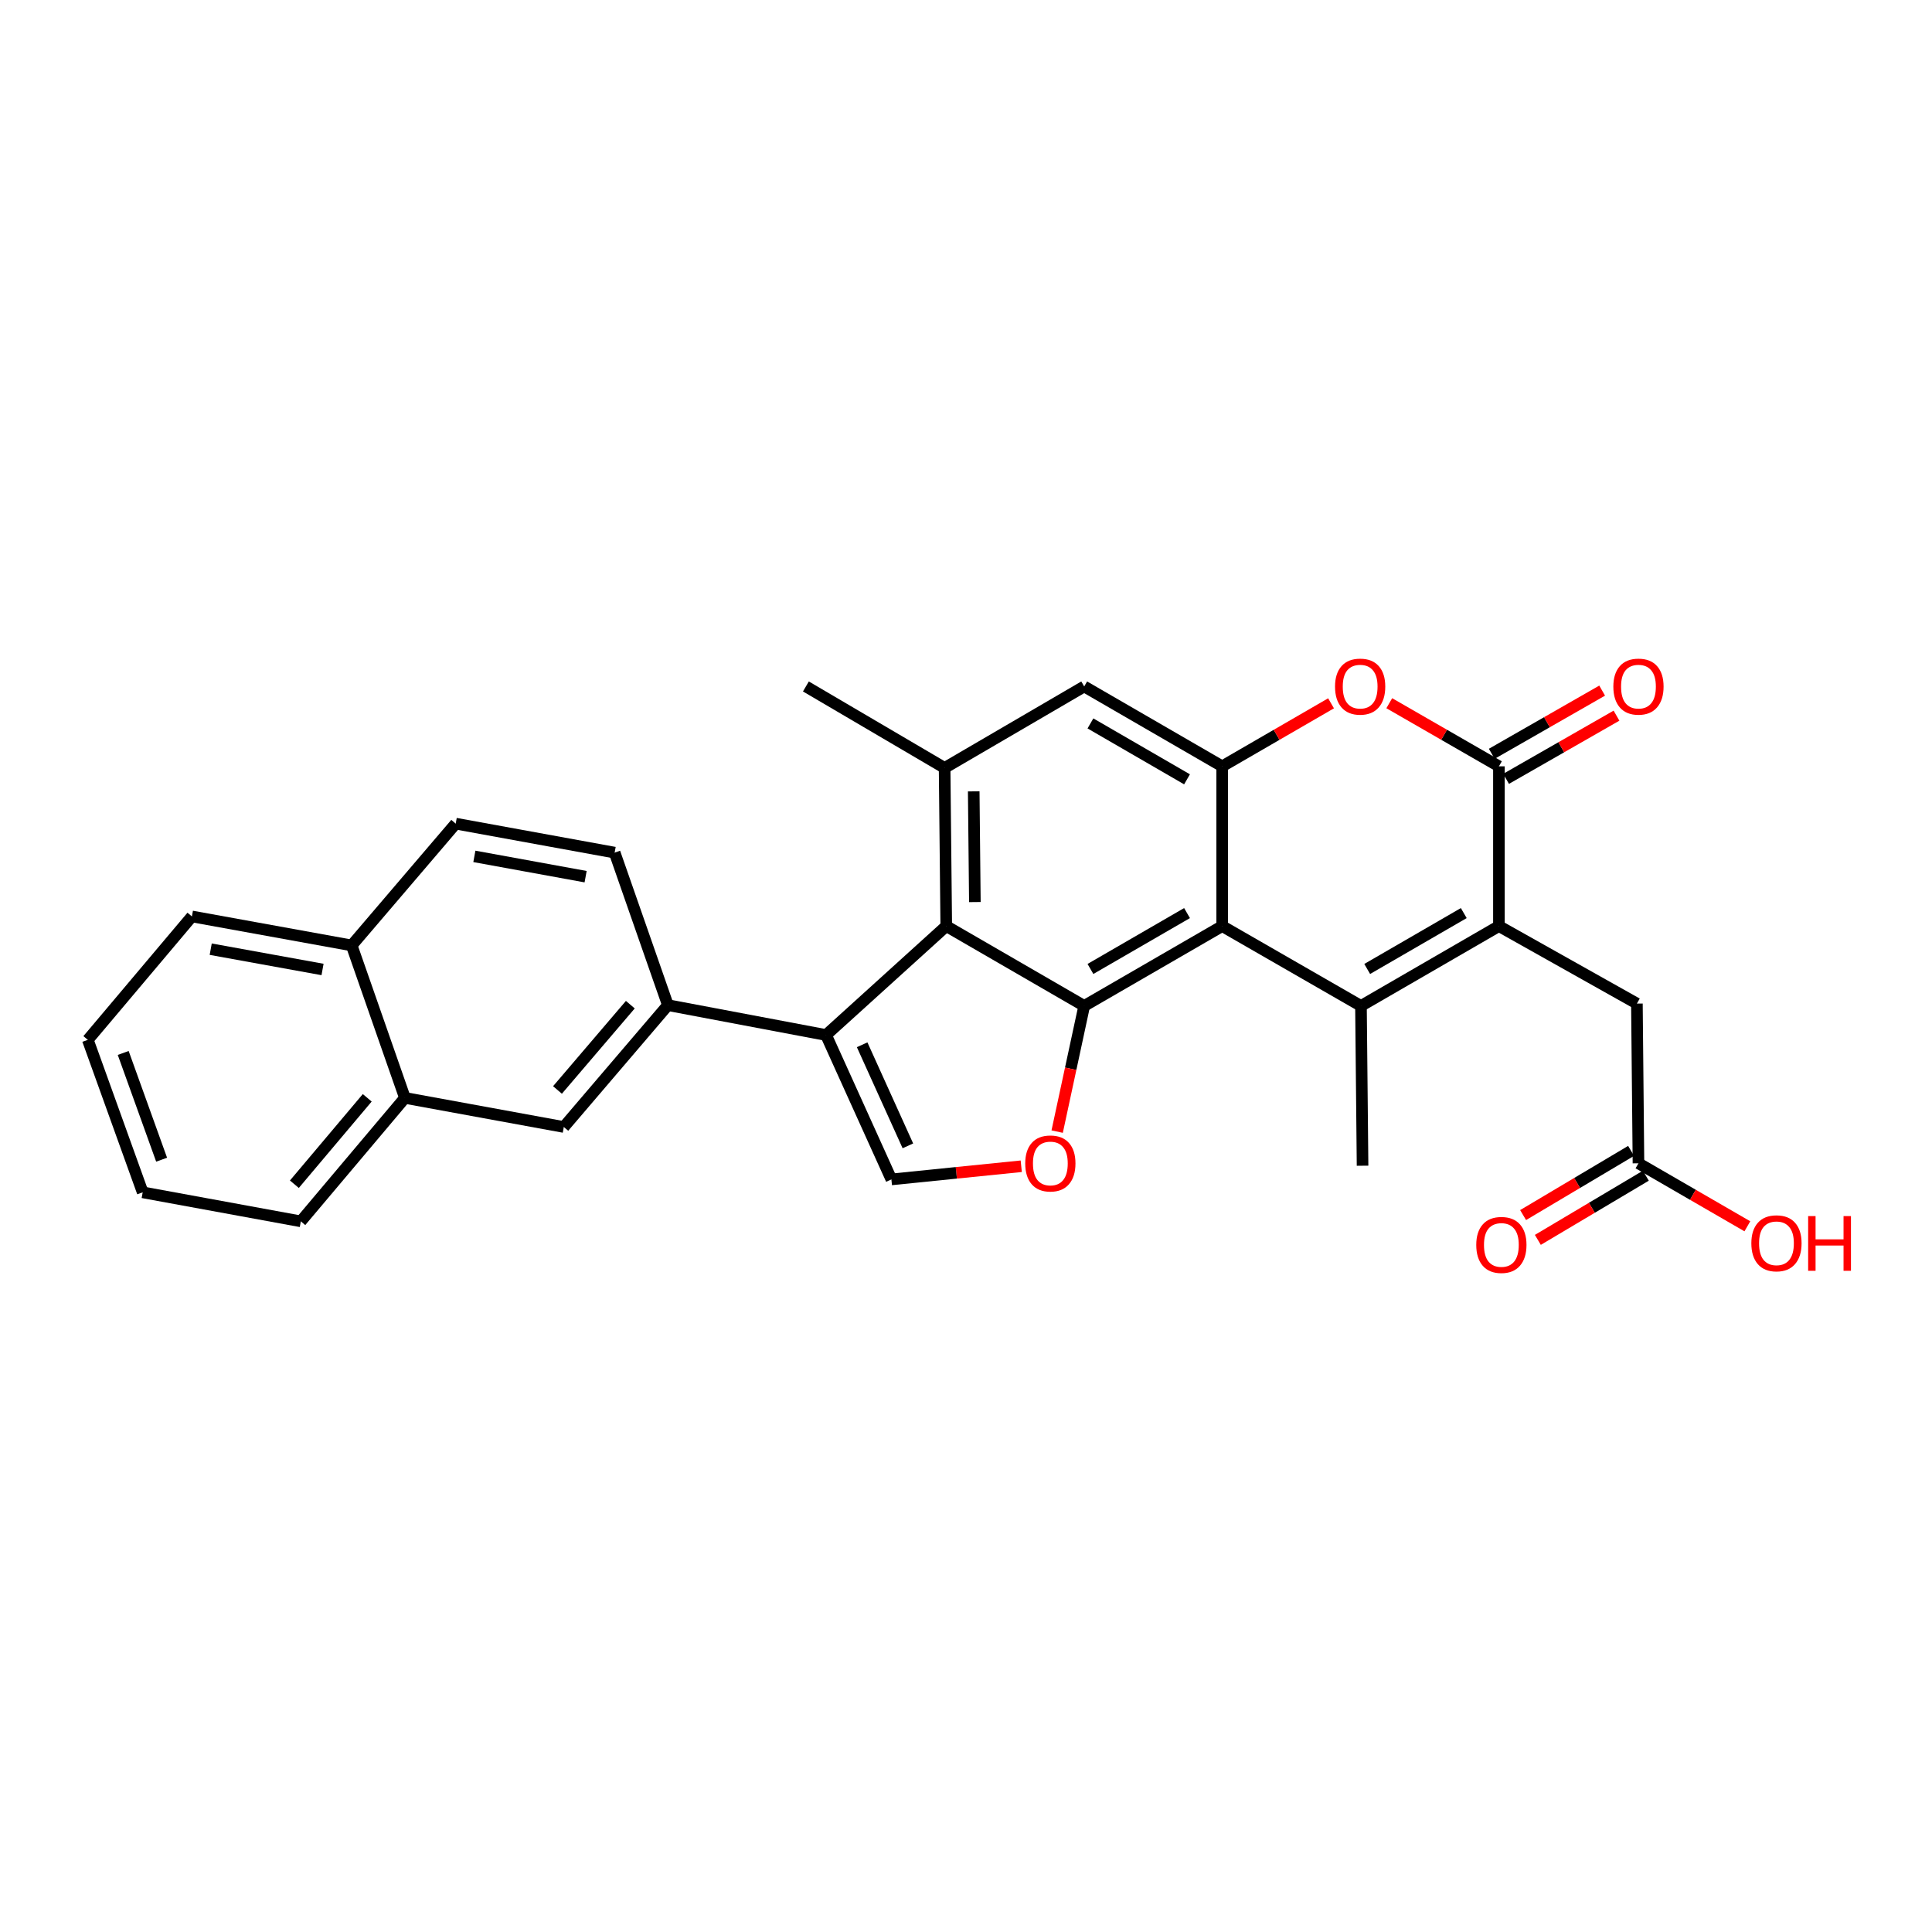 <?xml version='1.0' encoding='iso-8859-1'?>
<svg version='1.1' baseProfile='full'
              xmlns='http://www.w3.org/2000/svg'
                      xmlns:rdkit='http://www.rdkit.org/xml'
                      xmlns:xlink='http://www.w3.org/1999/xlink'
                  xml:space='preserve'
width='1000px' height='1000px' viewBox='0 0 1000 1000'>
<!-- END OF HEADER -->
<rect style='opacity:1.0;fill:#FFFFFF;stroke:none' width='1000' height='1000' x='0' y='0'> </rect>
<path class='bond-0' d='M 704.436,520.666 L 632.601,479.341' style='fill:none;fill-rule:evenodd;stroke:#000000;stroke-width:6px;stroke-linecap:butt;stroke-linejoin:miter;stroke-opacity:1' />
<path class='bond-2' d='M 704.436,520.666 L 775.839,479.341' style='fill:none;fill-rule:evenodd;stroke:#000000;stroke-width:6px;stroke-linecap:butt;stroke-linejoin:miter;stroke-opacity:1' />
<path class='bond-2' d='M 707.663,501.537 L 757.645,472.609' style='fill:none;fill-rule:evenodd;stroke:#000000;stroke-width:6px;stroke-linecap:butt;stroke-linejoin:miter;stroke-opacity:1' />
<path class='bond-22' d='M 704.436,520.666 L 705.258,603.374' style='fill:none;fill-rule:evenodd;stroke:#000000;stroke-width:6px;stroke-linecap:butt;stroke-linejoin:miter;stroke-opacity:1' />
<path class='bond-1' d='M 632.601,479.341 L 561.181,520.666' style='fill:none;fill-rule:evenodd;stroke:#000000;stroke-width:6px;stroke-linecap:butt;stroke-linejoin:miter;stroke-opacity:1' />
<path class='bond-1' d='M 614.406,472.609 L 564.412,501.536' style='fill:none;fill-rule:evenodd;stroke:#000000;stroke-width:6px;stroke-linecap:butt;stroke-linejoin:miter;stroke-opacity:1' />
<path class='bond-6' d='M 632.601,479.341 L 632.601,396.65' style='fill:none;fill-rule:evenodd;stroke:#000000;stroke-width:6px;stroke-linecap:butt;stroke-linejoin:miter;stroke-opacity:1' />
<path class='bond-4' d='M 561.181,520.666 L 489.778,479.341' style='fill:none;fill-rule:evenodd;stroke:#000000;stroke-width:6px;stroke-linecap:butt;stroke-linejoin:miter;stroke-opacity:1' />
<path class='bond-8' d='M 561.181,520.666 L 554.185,553.192' style='fill:none;fill-rule:evenodd;stroke:#000000;stroke-width:6px;stroke-linecap:butt;stroke-linejoin:miter;stroke-opacity:1' />
<path class='bond-8' d='M 554.185,553.192 L 547.188,585.717' style='fill:none;fill-rule:evenodd;stroke:#FF0000;stroke-width:6px;stroke-linecap:butt;stroke-linejoin:miter;stroke-opacity:1' />
<path class='bond-3' d='M 775.839,479.341 L 775.839,396.65' style='fill:none;fill-rule:evenodd;stroke:#000000;stroke-width:6px;stroke-linecap:butt;stroke-linejoin:miter;stroke-opacity:1' />
<path class='bond-13' d='M 775.839,479.341 L 847.259,519.454' style='fill:none;fill-rule:evenodd;stroke:#000000;stroke-width:6px;stroke-linecap:butt;stroke-linejoin:miter;stroke-opacity:1' />
<path class='bond-7' d='M 775.839,396.65 L 747.462,380.316' style='fill:none;fill-rule:evenodd;stroke:#000000;stroke-width:6px;stroke-linecap:butt;stroke-linejoin:miter;stroke-opacity:1' />
<path class='bond-7' d='M 747.462,380.316 L 719.085,363.983' style='fill:none;fill-rule:evenodd;stroke:#FF0000;stroke-width:6px;stroke-linecap:butt;stroke-linejoin:miter;stroke-opacity:1' />
<path class='bond-16' d='M 779.55,403.133 L 808.123,386.778' style='fill:none;fill-rule:evenodd;stroke:#000000;stroke-width:6px;stroke-linecap:butt;stroke-linejoin:miter;stroke-opacity:1' />
<path class='bond-16' d='M 808.123,386.778 L 836.695,370.423' style='fill:none;fill-rule:evenodd;stroke:#FF0000;stroke-width:6px;stroke-linecap:butt;stroke-linejoin:miter;stroke-opacity:1' />
<path class='bond-16' d='M 772.129,390.167 L 800.701,373.812' style='fill:none;fill-rule:evenodd;stroke:#000000;stroke-width:6px;stroke-linecap:butt;stroke-linejoin:miter;stroke-opacity:1' />
<path class='bond-16' d='M 800.701,373.812 L 829.273,357.457' style='fill:none;fill-rule:evenodd;stroke:#FF0000;stroke-width:6px;stroke-linecap:butt;stroke-linejoin:miter;stroke-opacity:1' />
<path class='bond-5' d='M 489.778,479.341 L 427.562,535.722' style='fill:none;fill-rule:evenodd;stroke:#000000;stroke-width:6px;stroke-linecap:butt;stroke-linejoin:miter;stroke-opacity:1' />
<path class='bond-30' d='M 489.778,479.341 L 488.931,397.48' style='fill:none;fill-rule:evenodd;stroke:#000000;stroke-width:6px;stroke-linecap:butt;stroke-linejoin:miter;stroke-opacity:1' />
<path class='bond-30' d='M 504.589,466.907 L 503.997,409.604' style='fill:none;fill-rule:evenodd;stroke:#000000;stroke-width:6px;stroke-linecap:butt;stroke-linejoin:miter;stroke-opacity:1' />
<path class='bond-11' d='M 427.562,535.722 L 345.701,520.259' style='fill:none;fill-rule:evenodd;stroke:#000000;stroke-width:6px;stroke-linecap:butt;stroke-linejoin:miter;stroke-opacity:1' />
<path class='bond-31' d='M 427.562,535.722 L 461.384,610.462' style='fill:none;fill-rule:evenodd;stroke:#000000;stroke-width:6px;stroke-linecap:butt;stroke-linejoin:miter;stroke-opacity:1' />
<path class='bond-31' d='M 446.246,540.773 L 469.921,593.091' style='fill:none;fill-rule:evenodd;stroke:#000000;stroke-width:6px;stroke-linecap:butt;stroke-linejoin:miter;stroke-opacity:1' />
<path class='bond-12' d='M 632.601,396.65 L 561.181,355.308' style='fill:none;fill-rule:evenodd;stroke:#000000;stroke-width:6px;stroke-linecap:butt;stroke-linejoin:miter;stroke-opacity:1' />
<path class='bond-12' d='M 614.404,403.378 L 564.41,374.439' style='fill:none;fill-rule:evenodd;stroke:#000000;stroke-width:6px;stroke-linecap:butt;stroke-linejoin:miter;stroke-opacity:1' />
<path class='bond-29' d='M 632.601,396.65 L 660.775,380.339' style='fill:none;fill-rule:evenodd;stroke:#000000;stroke-width:6px;stroke-linecap:butt;stroke-linejoin:miter;stroke-opacity:1' />
<path class='bond-29' d='M 660.775,380.339 L 688.95,364.028' style='fill:none;fill-rule:evenodd;stroke:#FF0000;stroke-width:6px;stroke-linecap:butt;stroke-linejoin:miter;stroke-opacity:1' />
<path class='bond-9' d='M 528.593,603.648 L 494.988,607.055' style='fill:none;fill-rule:evenodd;stroke:#FF0000;stroke-width:6px;stroke-linecap:butt;stroke-linejoin:miter;stroke-opacity:1' />
<path class='bond-9' d='M 494.988,607.055 L 461.384,610.462' style='fill:none;fill-rule:evenodd;stroke:#000000;stroke-width:6px;stroke-linecap:butt;stroke-linejoin:miter;stroke-opacity:1' />
<path class='bond-10' d='M 488.931,397.48 L 561.181,355.308' style='fill:none;fill-rule:evenodd;stroke:#000000;stroke-width:6px;stroke-linecap:butt;stroke-linejoin:miter;stroke-opacity:1' />
<path class='bond-24' d='M 488.931,397.48 L 417.129,355.308' style='fill:none;fill-rule:evenodd;stroke:#000000;stroke-width:6px;stroke-linecap:butt;stroke-linejoin:miter;stroke-opacity:1' />
<path class='bond-14' d='M 345.701,520.259 L 291.827,583.329' style='fill:none;fill-rule:evenodd;stroke:#000000;stroke-width:6px;stroke-linecap:butt;stroke-linejoin:miter;stroke-opacity:1' />
<path class='bond-14' d='M 326.26,520.016 L 288.548,564.166' style='fill:none;fill-rule:evenodd;stroke:#000000;stroke-width:6px;stroke-linecap:butt;stroke-linejoin:miter;stroke-opacity:1' />
<path class='bond-18' d='M 345.701,520.259 L 318.137,441.319' style='fill:none;fill-rule:evenodd;stroke:#000000;stroke-width:6px;stroke-linecap:butt;stroke-linejoin:miter;stroke-opacity:1' />
<path class='bond-15' d='M 847.259,519.454 L 848.065,602.12' style='fill:none;fill-rule:evenodd;stroke:#000000;stroke-width:6px;stroke-linecap:butt;stroke-linejoin:miter;stroke-opacity:1' />
<path class='bond-17' d='M 291.827,583.329 L 209.584,568.274' style='fill:none;fill-rule:evenodd;stroke:#000000;stroke-width:6px;stroke-linecap:butt;stroke-linejoin:miter;stroke-opacity:1' />
<path class='bond-19' d='M 844.248,595.699 L 816.302,612.308' style='fill:none;fill-rule:evenodd;stroke:#000000;stroke-width:6px;stroke-linecap:butt;stroke-linejoin:miter;stroke-opacity:1' />
<path class='bond-19' d='M 816.302,612.308 L 788.356,628.918' style='fill:none;fill-rule:evenodd;stroke:#FF0000;stroke-width:6px;stroke-linecap:butt;stroke-linejoin:miter;stroke-opacity:1' />
<path class='bond-19' d='M 851.881,608.542 L 823.935,625.151' style='fill:none;fill-rule:evenodd;stroke:#000000;stroke-width:6px;stroke-linecap:butt;stroke-linejoin:miter;stroke-opacity:1' />
<path class='bond-19' d='M 823.935,625.151 L 795.989,641.76' style='fill:none;fill-rule:evenodd;stroke:#FF0000;stroke-width:6px;stroke-linecap:butt;stroke-linejoin:miter;stroke-opacity:1' />
<path class='bond-23' d='M 848.065,602.12 L 876.247,618.425' style='fill:none;fill-rule:evenodd;stroke:#000000;stroke-width:6px;stroke-linecap:butt;stroke-linejoin:miter;stroke-opacity:1' />
<path class='bond-23' d='M 876.247,618.425 L 904.43,634.73' style='fill:none;fill-rule:evenodd;stroke:#FF0000;stroke-width:6px;stroke-linecap:butt;stroke-linejoin:miter;stroke-opacity:1' />
<path class='bond-25' d='M 209.584,568.274 L 155.709,632.166' style='fill:none;fill-rule:evenodd;stroke:#000000;stroke-width:6px;stroke-linecap:butt;stroke-linejoin:miter;stroke-opacity:1' />
<path class='bond-25' d='M 190.081,568.227 L 152.369,612.951' style='fill:none;fill-rule:evenodd;stroke:#000000;stroke-width:6px;stroke-linecap:butt;stroke-linejoin:miter;stroke-opacity:1' />
<path class='bond-32' d='M 209.584,568.274 L 182.02,489.351' style='fill:none;fill-rule:evenodd;stroke:#000000;stroke-width:6px;stroke-linecap:butt;stroke-linejoin:miter;stroke-opacity:1' />
<path class='bond-21' d='M 318.137,441.319 L 235.869,426.313' style='fill:none;fill-rule:evenodd;stroke:#000000;stroke-width:6px;stroke-linecap:butt;stroke-linejoin:miter;stroke-opacity:1' />
<path class='bond-21' d='M 303.116,453.766 L 245.529,443.261' style='fill:none;fill-rule:evenodd;stroke:#000000;stroke-width:6px;stroke-linecap:butt;stroke-linejoin:miter;stroke-opacity:1' />
<path class='bond-20' d='M 182.02,489.351 L 235.869,426.313' style='fill:none;fill-rule:evenodd;stroke:#000000;stroke-width:6px;stroke-linecap:butt;stroke-linejoin:miter;stroke-opacity:1' />
<path class='bond-26' d='M 182.02,489.351 L 99.329,474.344' style='fill:none;fill-rule:evenodd;stroke:#000000;stroke-width:6px;stroke-linecap:butt;stroke-linejoin:miter;stroke-opacity:1' />
<path class='bond-26' d='M 166.949,501.799 L 109.065,491.295' style='fill:none;fill-rule:evenodd;stroke:#000000;stroke-width:6px;stroke-linecap:butt;stroke-linejoin:miter;stroke-opacity:1' />
<path class='bond-27' d='M 155.709,632.166 L 73.857,617.151' style='fill:none;fill-rule:evenodd;stroke:#000000;stroke-width:6px;stroke-linecap:butt;stroke-linejoin:miter;stroke-opacity:1' />
<path class='bond-28' d='M 99.329,474.344 L 45.455,538.228' style='fill:none;fill-rule:evenodd;stroke:#000000;stroke-width:6px;stroke-linecap:butt;stroke-linejoin:miter;stroke-opacity:1' />
<path class='bond-33' d='M 73.857,617.151 L 45.455,538.228' style='fill:none;fill-rule:evenodd;stroke:#000000;stroke-width:6px;stroke-linecap:butt;stroke-linejoin:miter;stroke-opacity:1' />
<path class='bond-33' d='M 83.653,600.254 L 63.772,545.008' style='fill:none;fill-rule:evenodd;stroke:#000000;stroke-width:6px;stroke-linecap:butt;stroke-linejoin:miter;stroke-opacity:1' />
<path  class='atom-8' d='M 691.013 355.388
Q 691.013 348.588, 694.373 344.788
Q 697.733 340.988, 704.013 340.988
Q 710.293 340.988, 713.653 344.788
Q 717.013 348.588, 717.013 355.388
Q 717.013 362.268, 713.613 366.188
Q 710.213 370.068, 704.013 370.068
Q 697.773 370.068, 694.373 366.188
Q 691.013 362.308, 691.013 355.388
M 704.013 366.868
Q 708.333 366.868, 710.653 363.988
Q 713.013 361.068, 713.013 355.388
Q 713.013 349.828, 710.653 347.028
Q 708.333 344.188, 704.013 344.188
Q 699.693 344.188, 697.333 346.988
Q 695.013 349.788, 695.013 355.388
Q 695.013 361.108, 697.333 363.988
Q 699.693 366.868, 704.013 366.868
' fill='#FF0000'/>
<path  class='atom-9' d='M 530.66 602.2
Q 530.66 595.4, 534.02 591.6
Q 537.38 587.8, 543.66 587.8
Q 549.94 587.8, 553.3 591.6
Q 556.66 595.4, 556.66 602.2
Q 556.66 609.08, 553.26 613
Q 549.86 616.88, 543.66 616.88
Q 537.42 616.88, 534.02 613
Q 530.66 609.12, 530.66 602.2
M 543.66 613.68
Q 547.98 613.68, 550.3 610.8
Q 552.66 607.88, 552.66 602.2
Q 552.66 596.64, 550.3 593.84
Q 547.98 591, 543.66 591
Q 539.34 591, 536.98 593.8
Q 534.66 596.6, 534.66 602.2
Q 534.66 607.92, 536.98 610.8
Q 539.34 613.68, 543.66 613.68
' fill='#FF0000'/>
<path  class='atom-17' d='M 835.065 355.388
Q 835.065 348.588, 838.425 344.788
Q 841.785 340.988, 848.065 340.988
Q 854.345 340.988, 857.705 344.788
Q 861.065 348.588, 861.065 355.388
Q 861.065 362.268, 857.665 366.188
Q 854.265 370.068, 848.065 370.068
Q 841.825 370.068, 838.425 366.188
Q 835.065 362.308, 835.065 355.388
M 848.065 366.868
Q 852.385 366.868, 854.705 363.988
Q 857.065 361.068, 857.065 355.388
Q 857.065 349.828, 854.705 347.028
Q 852.385 344.188, 848.065 344.188
Q 843.745 344.188, 841.385 346.988
Q 839.065 349.788, 839.065 355.388
Q 839.065 361.108, 841.385 363.988
Q 843.745 366.868, 848.065 366.868
' fill='#FF0000'/>
<path  class='atom-20' d='M 764.109 644.372
Q 764.109 637.572, 767.469 633.772
Q 770.829 629.972, 777.109 629.972
Q 783.389 629.972, 786.749 633.772
Q 790.109 637.572, 790.109 644.372
Q 790.109 651.252, 786.709 655.172
Q 783.309 659.052, 777.109 659.052
Q 770.869 659.052, 767.469 655.172
Q 764.109 651.292, 764.109 644.372
M 777.109 655.852
Q 781.429 655.852, 783.749 652.972
Q 786.109 650.052, 786.109 644.372
Q 786.109 638.812, 783.749 636.012
Q 781.429 633.172, 777.109 633.172
Q 772.789 633.172, 770.429 635.972
Q 768.109 638.772, 768.109 644.372
Q 768.109 650.092, 770.429 652.972
Q 772.789 655.852, 777.109 655.852
' fill='#FF0000'/>
<path  class='atom-24' d='M 906.493 643.525
Q 906.493 636.725, 909.853 632.925
Q 913.213 629.125, 919.493 629.125
Q 925.773 629.125, 929.133 632.925
Q 932.493 636.725, 932.493 643.525
Q 932.493 650.405, 929.093 654.325
Q 925.693 658.205, 919.493 658.205
Q 913.253 658.205, 909.853 654.325
Q 906.493 650.445, 906.493 643.525
M 919.493 655.005
Q 923.813 655.005, 926.133 652.125
Q 928.493 649.205, 928.493 643.525
Q 928.493 637.965, 926.133 635.165
Q 923.813 632.325, 919.493 632.325
Q 915.173 632.325, 912.813 635.125
Q 910.493 637.925, 910.493 643.525
Q 910.493 649.245, 912.813 652.125
Q 915.173 655.005, 919.493 655.005
' fill='#FF0000'/>
<path  class='atom-24' d='M 935.893 629.445
L 939.733 629.445
L 939.733 641.485
L 954.213 641.485
L 954.213 629.445
L 958.053 629.445
L 958.053 657.765
L 954.213 657.765
L 954.213 644.685
L 939.733 644.685
L 939.733 657.765
L 935.893 657.765
L 935.893 629.445
' fill='#FF0000'/>
</svg>
